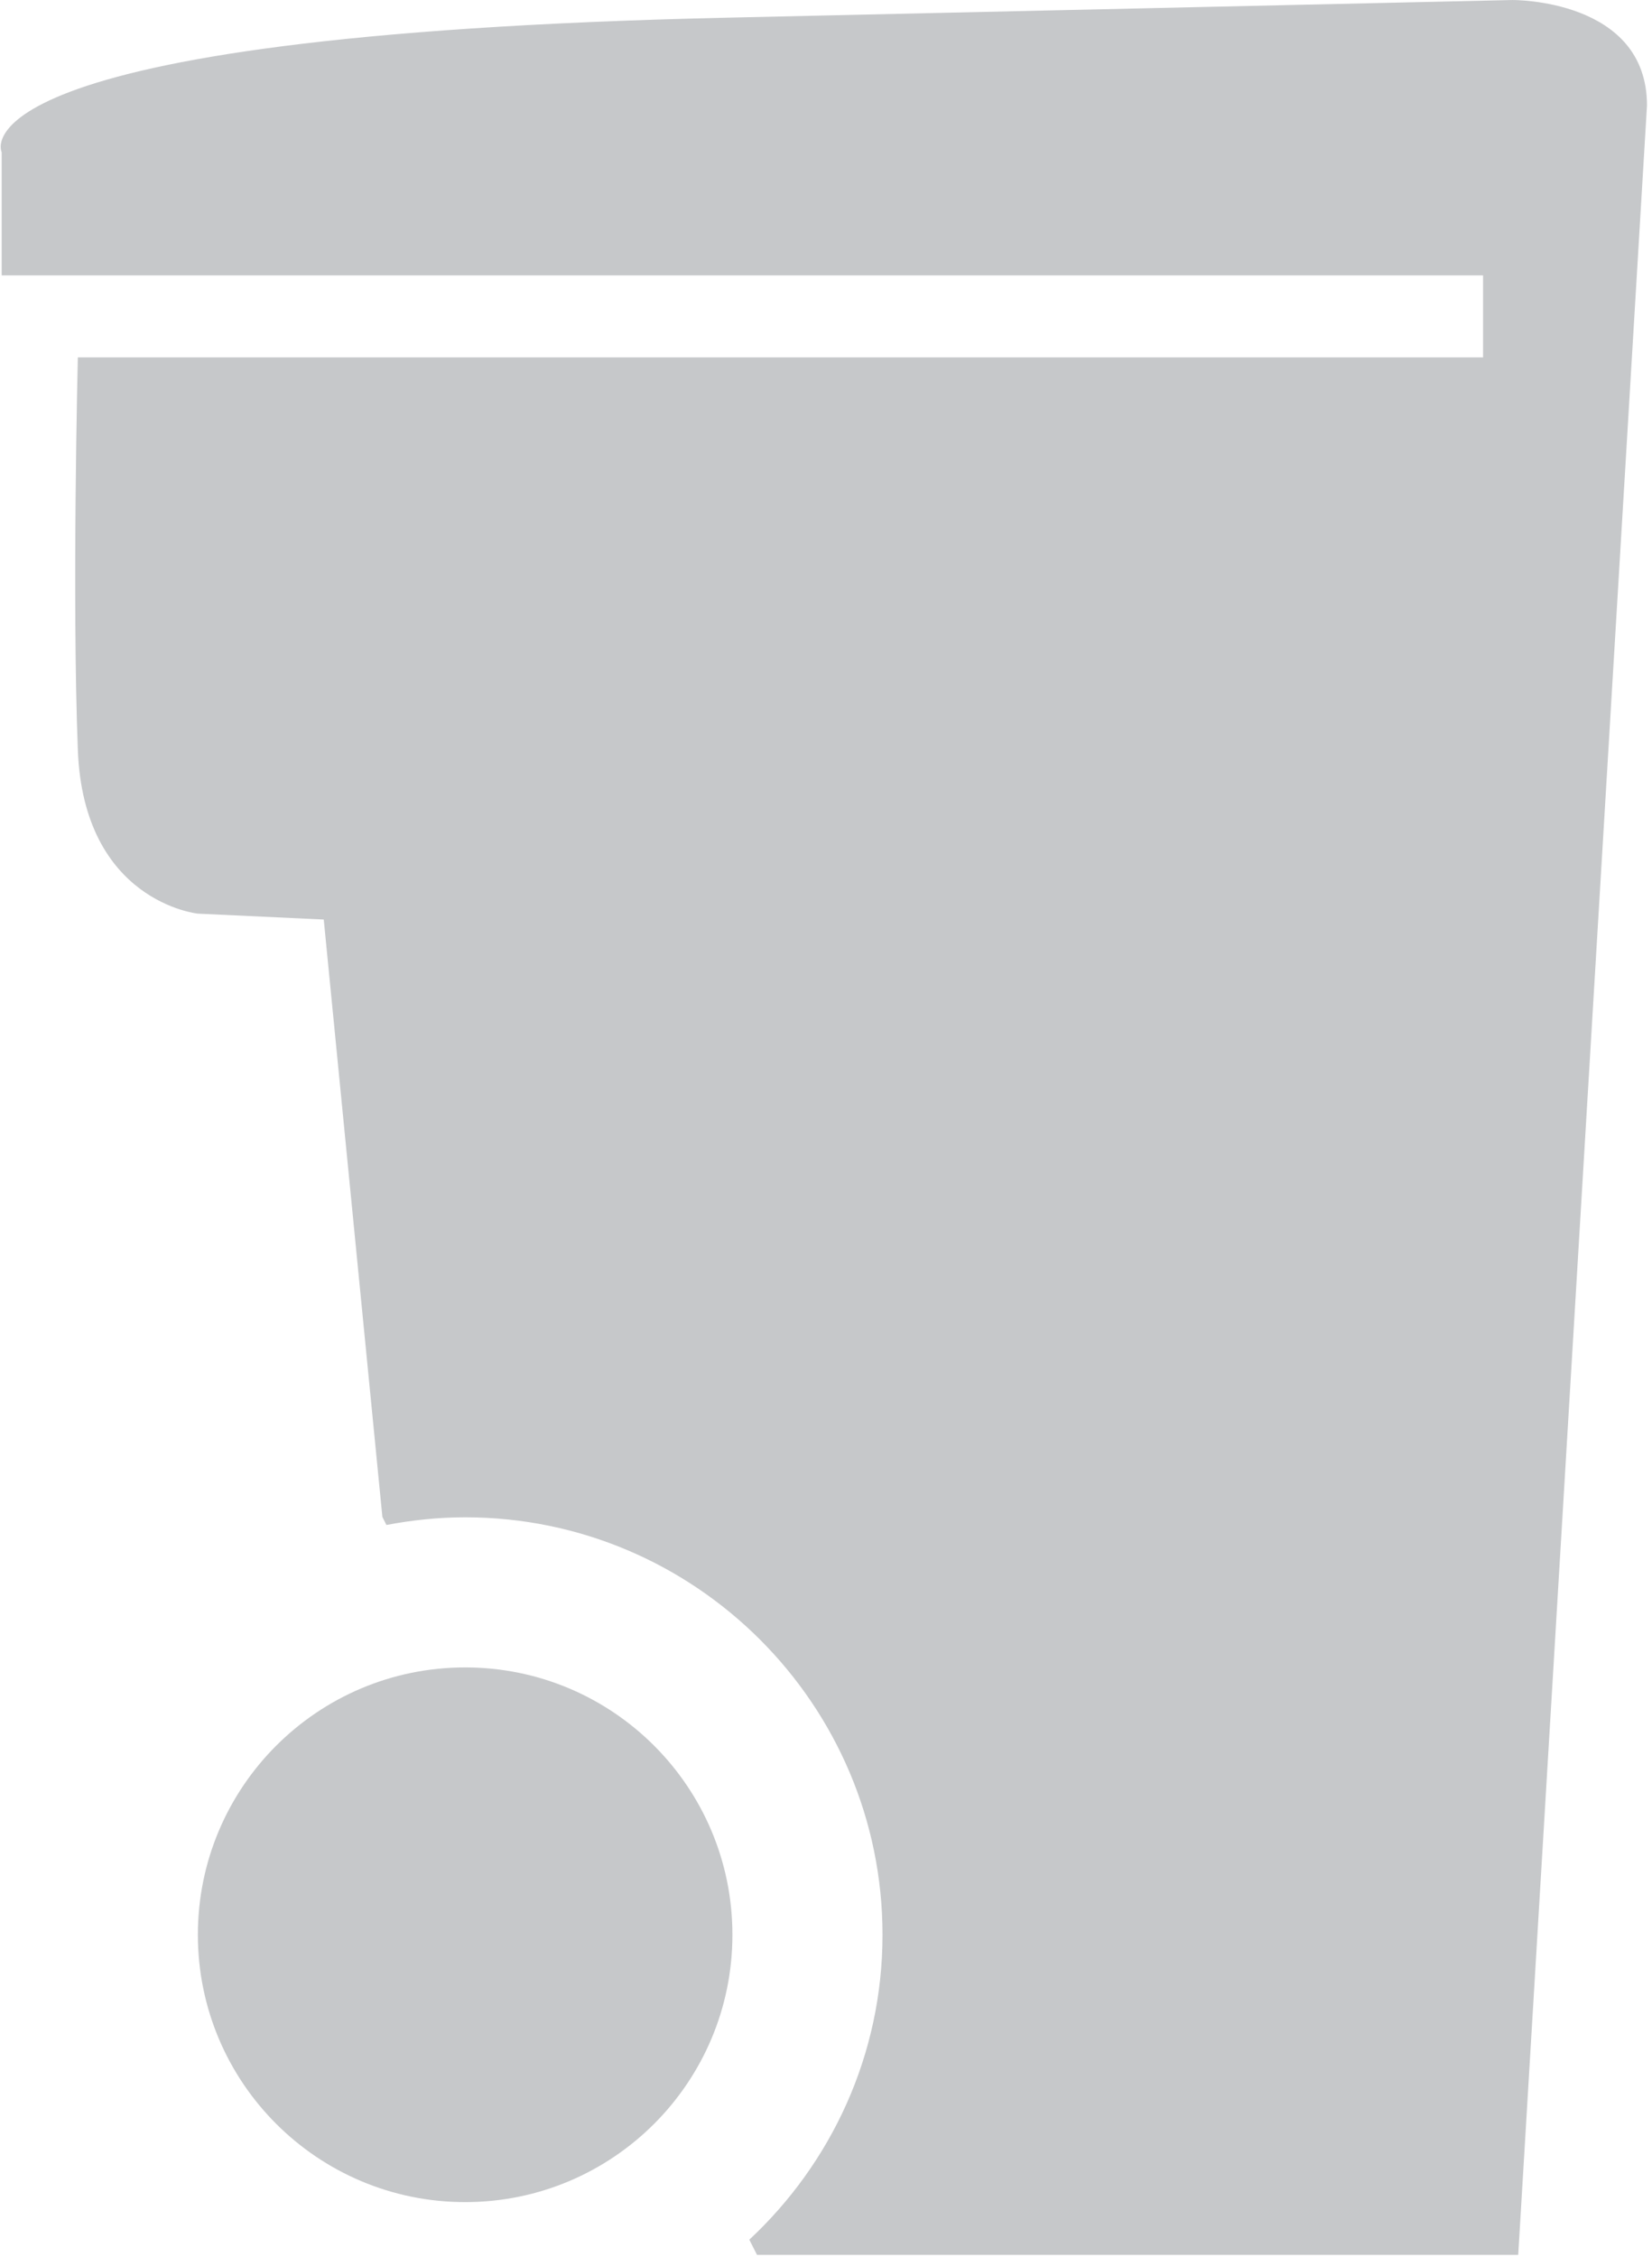 <?xml version="1.0" encoding="UTF-8" standalone="no"?>
<!DOCTYPE svg PUBLIC "-//W3C//DTD SVG 1.1//EN" "http://www.w3.org/Graphics/SVG/1.1/DTD/svg11.dtd">
<svg width="100%" height="100%" viewBox="0 0 112 153" version="1.1" xmlns="http://www.w3.org/2000/svg" xmlns:xlink="http://www.w3.org/1999/xlink" xml:space="preserve" xmlns:serif="http://www.serif.com/" style="fill-rule:evenodd;clip-rule:evenodd;stroke-linejoin:round;stroke-miterlimit:2;">
    <g transform="matrix(1,0,0,1,-587.254,-13.533)">
        <g transform="matrix(4.167,0,0,4.167,0,0)">
            <path d="M165.536,3.248L152.77,3.535C140.005,3.821 140.957,5.726 140.957,5.726L140.957,7.727L165.059,7.727L165.059,9.061L142.196,9.061C142.196,9.061 142.1,12.966 142.196,15.444C142.288,17.92 144.148,18.11 144.148,18.11L146.197,18.206L147.151,27.924L147.217,28.055C147.633,27.976 148.06,27.93 148.498,27.93C152.242,27.93 155.288,30.977 155.288,34.721C155.288,36.679 154.451,38.441 153.121,39.681L153.246,39.928L165.631,39.928L167.726,4.963C167.726,3.226 165.536,3.248 165.536,3.248Z" style="fill:rgb(198,200,202);fill-rule:nonzero;"/>
            <path d="M148.498,30.372C146.096,30.372 144.149,32.319 144.149,34.721C144.149,37.123 146.096,39.07 148.498,39.07C150.9,39.07 152.846,37.123 152.846,34.721C152.846,32.319 150.9,30.372 148.498,30.372Z" style="fill:rgb(198,200,202);fill-rule:nonzero;"/>
        </g>
    </g>
</svg>
